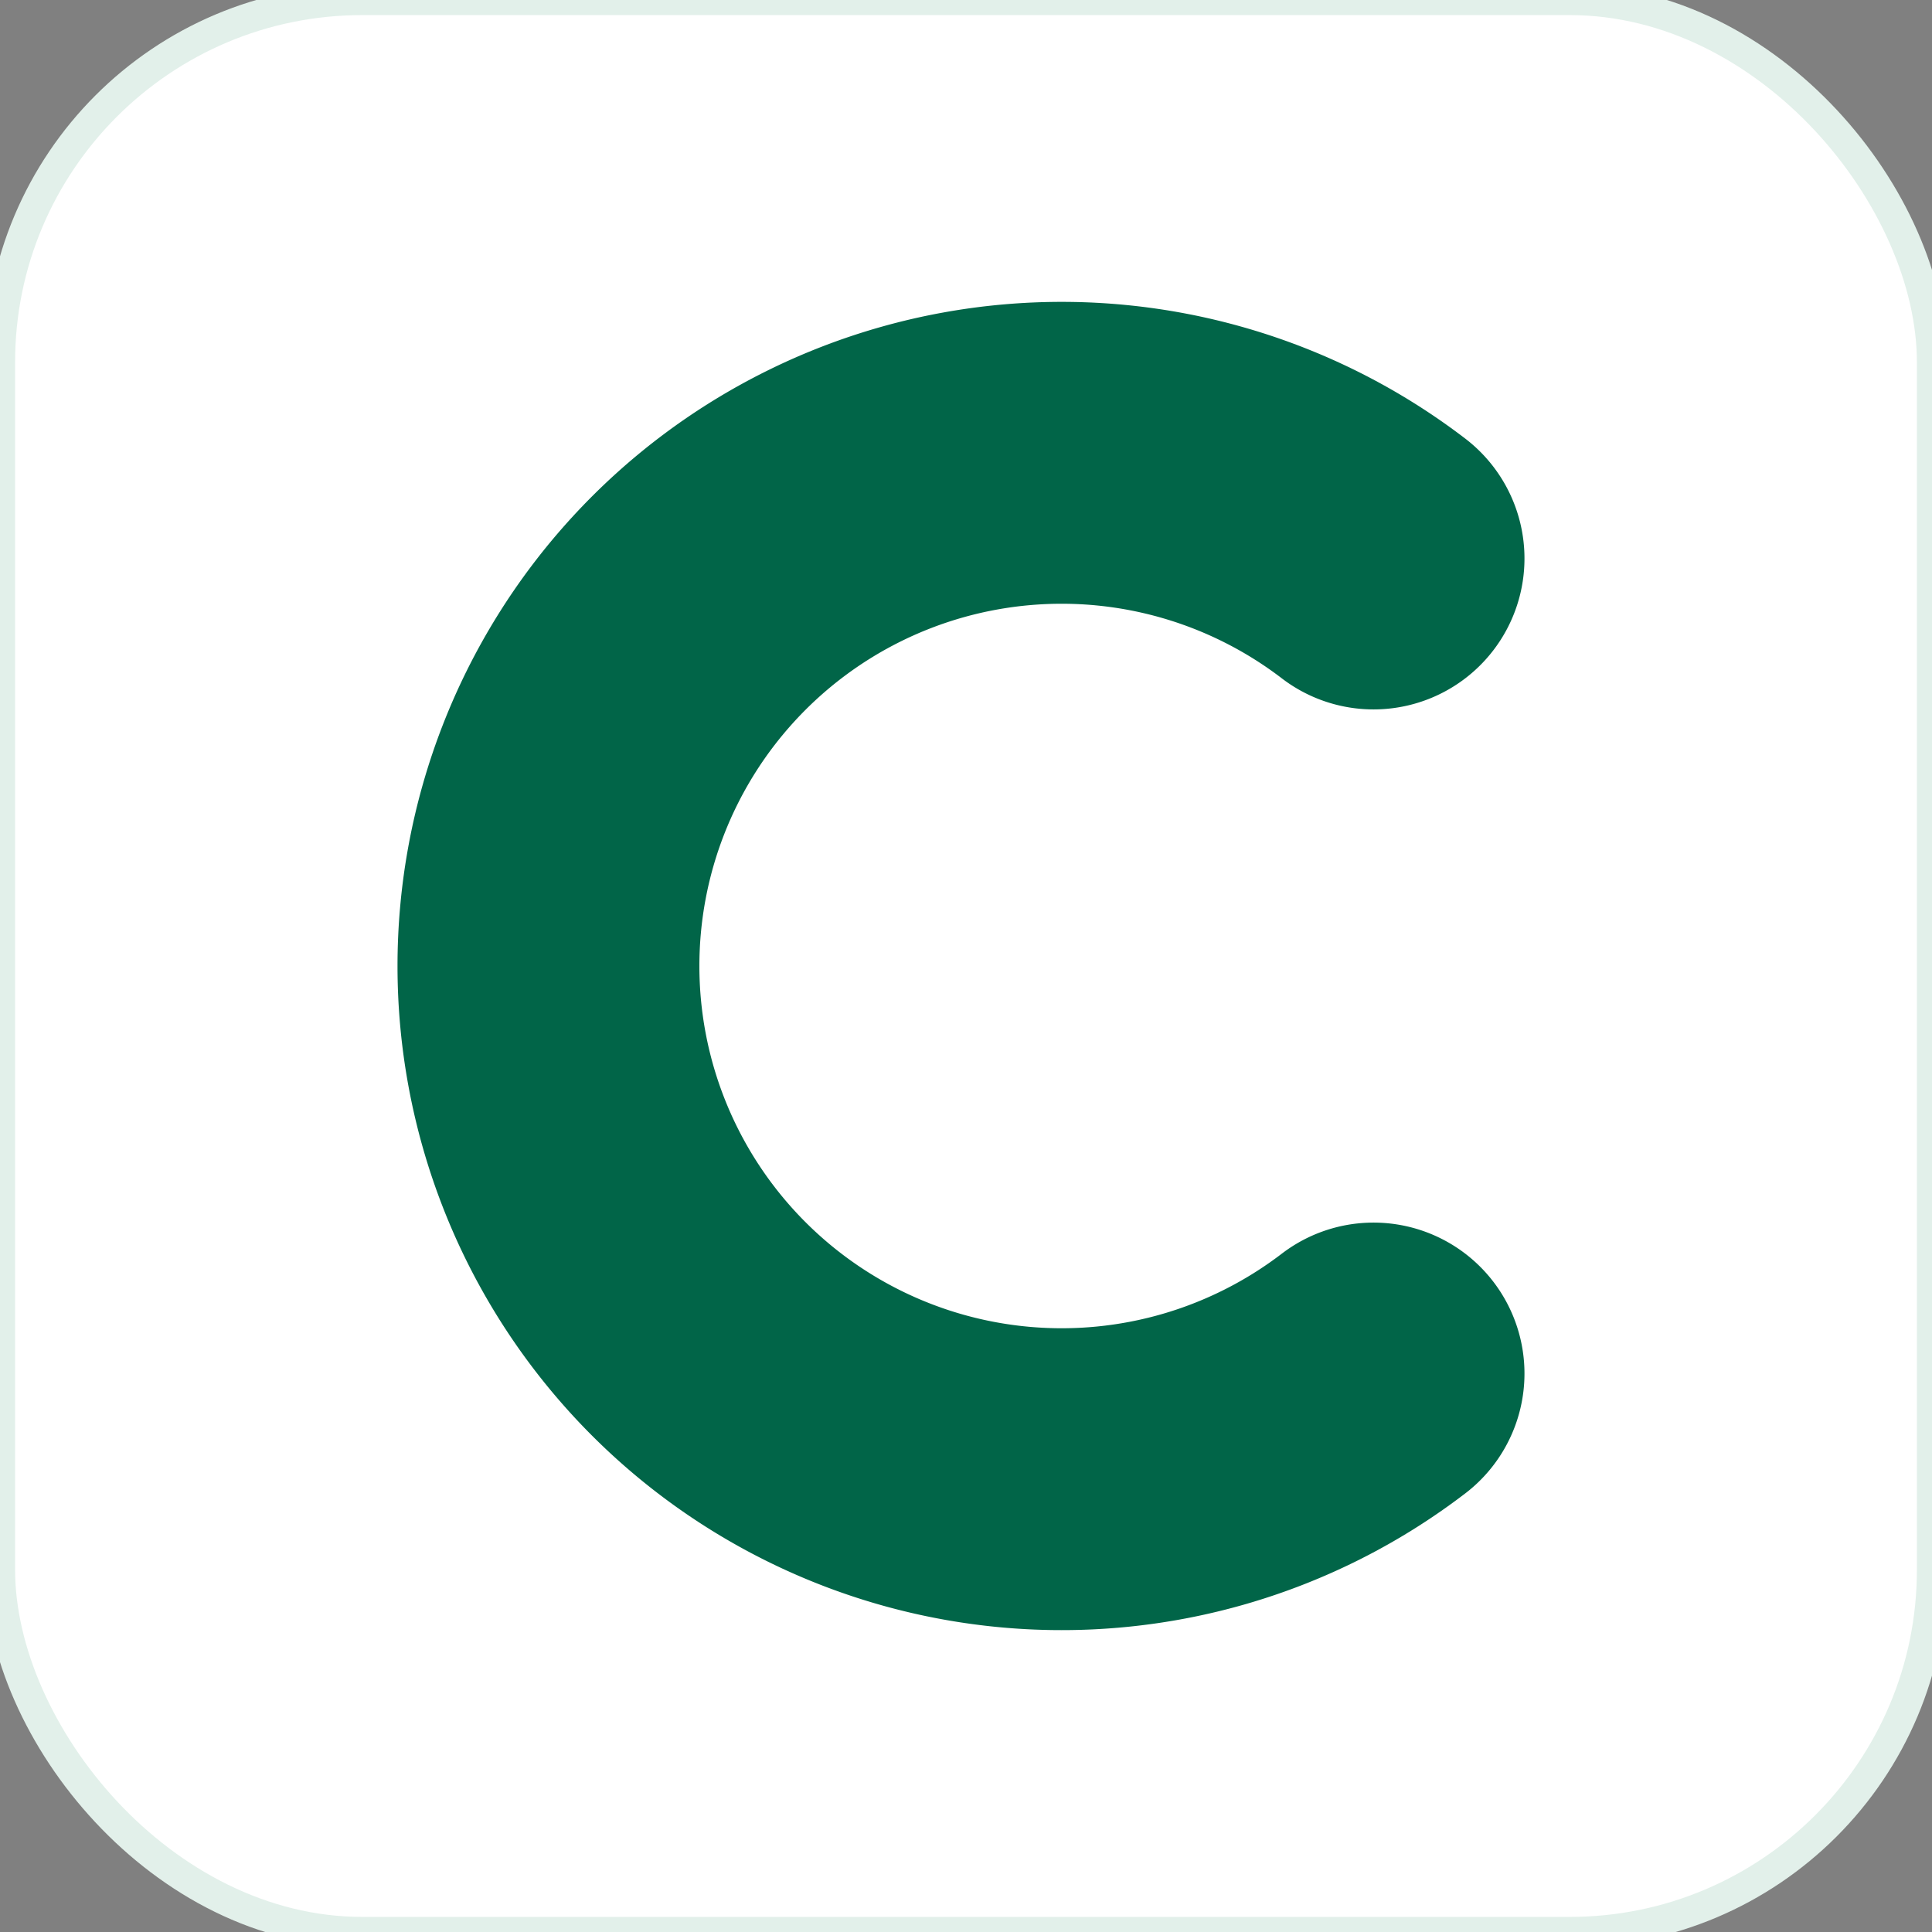 <svg xmlns="http://www.w3.org/2000/svg" viewBox="0 0 64 64" role="img" aria-labelledby="title">
  <rect x="0" y="0" width="64" height="64" fill="#808080" stroke="none"/>
  <title>ConnexOntario C favicon</title>
  <rect width="64" height="64" rx="12" fill="#ffffff"/>
  <rect width="64" height="64" rx="12" fill="none" stroke="#e2f0ea" stroke-width="1"/>
  <path
    d="M45.5 18.5a17 17 0 1 0 0 27"
    fill="none"
    stroke="#016548"
    stroke-width="10"
    stroke-linecap="round"
    stroke-linejoin="round"
  />
</svg>
